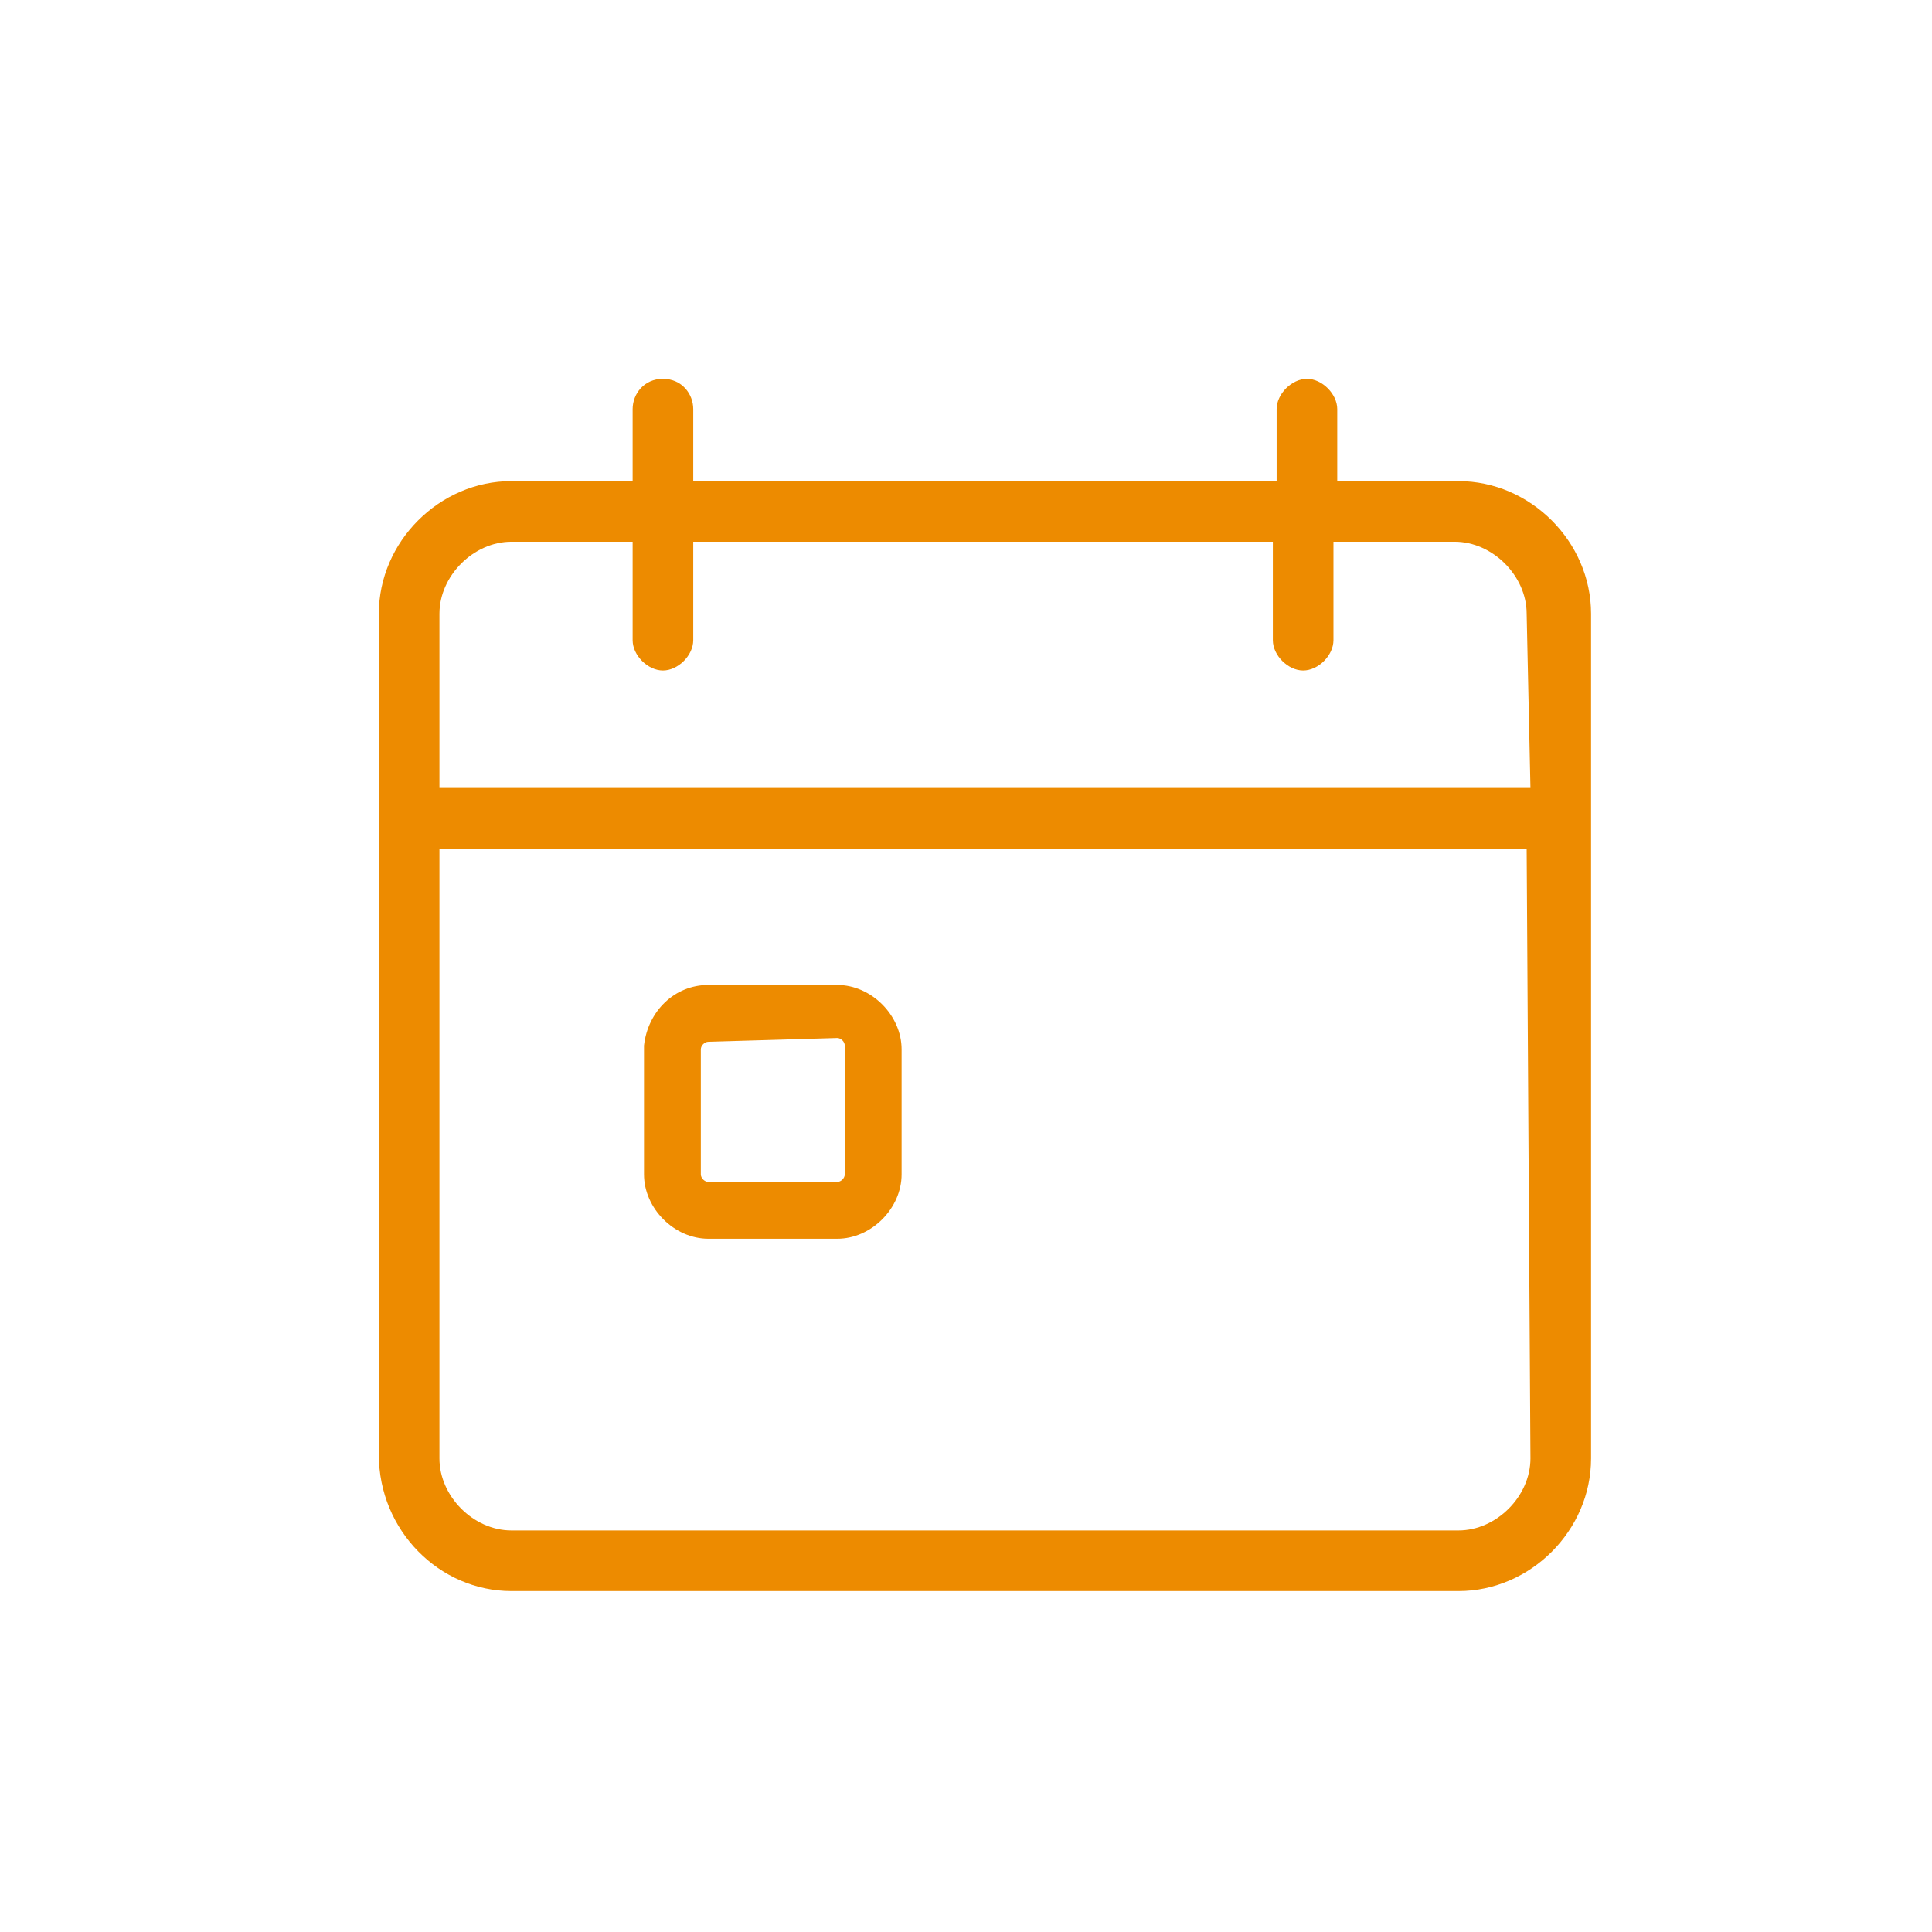 <?xml version="1.0" encoding="UTF-8"?>
<!-- Generator: Adobe Illustrator 25.4.1, SVG Export Plug-In . SVG Version: 6.00 Build 0)  -->
<svg xmlns="http://www.w3.org/2000/svg" xmlns:xlink="http://www.w3.org/1999/xlink" version="1.1" id="Layer_1" x="0px" y="0px" viewBox="0 0 51 51" style="enable-background:new 0 0 51 51;" xml:space="preserve">
<style type="text/css">
	.st0{fill:#ED8B00;}
</style>
<g id="Group_3842" transform="translate(-1621 -947)">
	<g id="Group_3841" transform="translate(1631 957)">
		<g id="Group_569" transform="translate(0)">
			<g id="Group_568" transform="translate(0 0)">
				<path id="Path_6789" class="st0" d="M28.5,2.7h-3.2V0.8c0-0.4-0.4-0.8-0.8-0.8s-0.8,0.4-0.8,0.8v1.9H8.3V0.8C8.3,0.4,8,0,7.5,0      S6.7,0.4,6.7,0.8v1.9H3.5C1.6,2.7,0,4.3,0,6.2v22.2C0,30.4,1.6,32,3.5,32h25c1.9,0,3.5-1.6,3.5-3.5V6.2      C32,4.3,30.4,2.7,28.5,2.7z M30.4,28.5c0,1-0.9,1.9-1.9,1.9c0,0,0,0,0,0h-25c-1,0-1.9-0.9-1.9-1.9l0,0V12.4h28.7L30.4,28.5z       M30.4,10.8H1.6V6.2c0-1,0.9-1.9,1.9-1.9c0,0,0,0,0,0h3.2v2.6c0,0.4,0.4,0.8,0.8,0.8s0.8-0.4,0.8-0.8V4.3h15.3v2.6      c0,0.4,0.4,0.8,0.8,0.8s0.8-0.4,0.8-0.8V4.3h3.2c1,0,1.9,0.9,1.9,1.9l0,0L30.4,10.8z"></path>
			</g>
		</g>
		<path id="Path_6811" class="st0" d="M8.7,17.5c-0.1,0-0.2,0.1-0.2,0.2V21c0,0.1,0.1,0.2,0.2,0.2c0,0,0,0,0,0h3.4    c0.1,0,0.2-0.1,0.2-0.2v0v-3.4c0-0.1-0.1-0.2-0.2-0.2l0,0L8.7,17.5 M8.7,16h3.4c0.9,0,1.7,0.8,1.7,1.7V21c0,0.9-0.8,1.7-1.7,1.7    H8.7c-0.9,0-1.7-0.8-1.7-1.7v-3.4C7.1,16.7,7.8,16,8.7,16C8.7,16,8.7,16,8.7,16z"></path>
	</g>
</g>
</svg>
